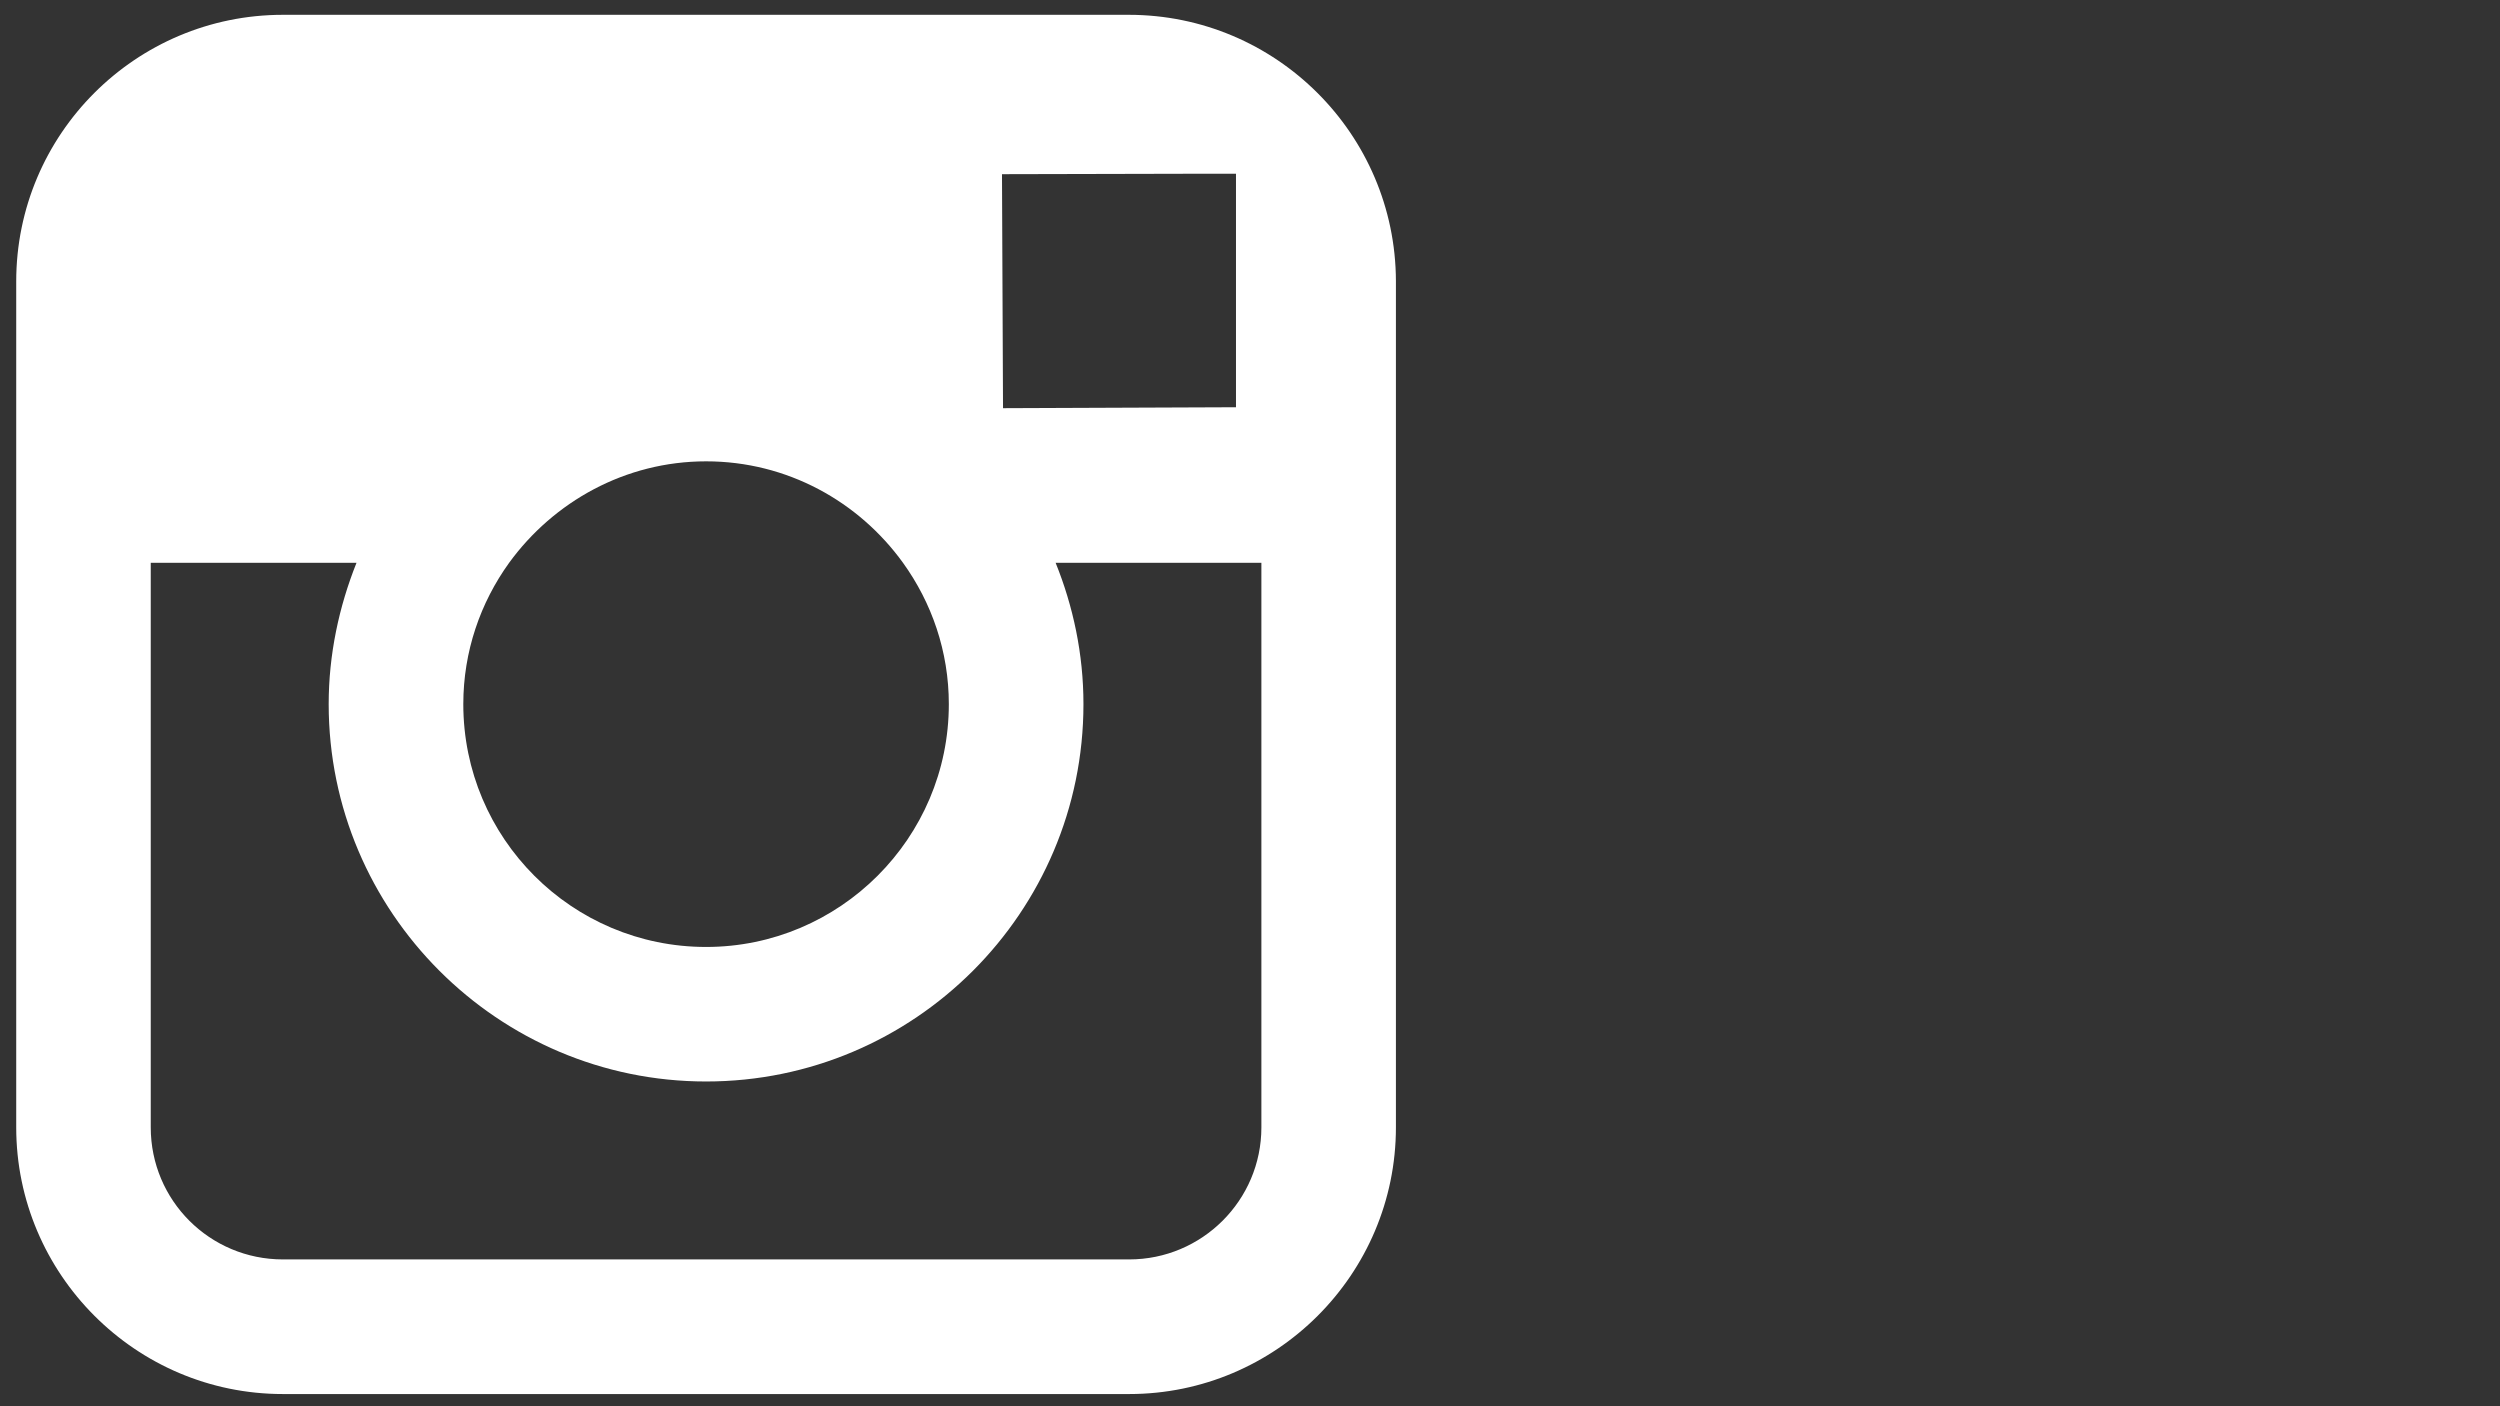 <?xml version="1.0" encoding="UTF-8"?>
<!DOCTYPE svg PUBLIC "-//W3C//DTD SVG 1.1//EN" "http://www.w3.org/Graphics/SVG/1.1/DTD/svg11.dtd">
<!-- Creator: CorelDRAW X8 -->
<svg xmlns="http://www.w3.org/2000/svg" xml:space="preserve" width="26.667in" height="15in" version="1.1" style="shape-rendering:geometricPrecision; text-rendering:geometricPrecision; image-rendering:optimizeQuality; fill-rule:evenodd; clip-rule:evenodd"
viewBox="0 0 26667 15000"
 xmlns:xlink="http://www.w3.org/1999/xlink">
 <rect x="0" y="0" width="26667" height="15000" fill="#333333" stroke="none"/>
 <defs>
  <style type="text/css">
   <![CDATA[
    .fil0 {fill:white}
   ]]>
  </style>
 </defs>
 <g id="Layer_x0020_1">
  <path class="fil0" d="M12040 158l-9022 0c-1571,0 -2845,1274 -2845,2844l0 3001 0 6022c0,1565 1274,2845 2845,2845l9027 0c1566,0 2845,-1275 2845,-2845l0 -6022 0 -3006c-5,-1565 -1279,-2839 -2850,-2839zm817 1695l327 0 0 323 0 2168 -2485 10 -11 -2496 2169 -5zm-7426 4150c473,-650 1237,-1082 2101,-1082 863,0 1627,427 2100,1082 307,426 489,946 489,1508 0,1430 -1165,2590 -2589,2590 -1431,0 -2590,-1160 -2590,-2590 0,-562 182,-1082 489,-1508zm8024 6022c0,780 -635,1409 -1410,1409l-9027 0c-780,0 -1410,-629 -1410,-1409l0 -6022 2195 0c-187,468 -297,978 -297,1508 0,2215 1805,4025 4026,4025 2220,0 4025,-1804 4025,-4025 0,-536 -110,-1045 -297,-1508l2195 0 0 6022 0 0z"/>
 </g>
</svg>
